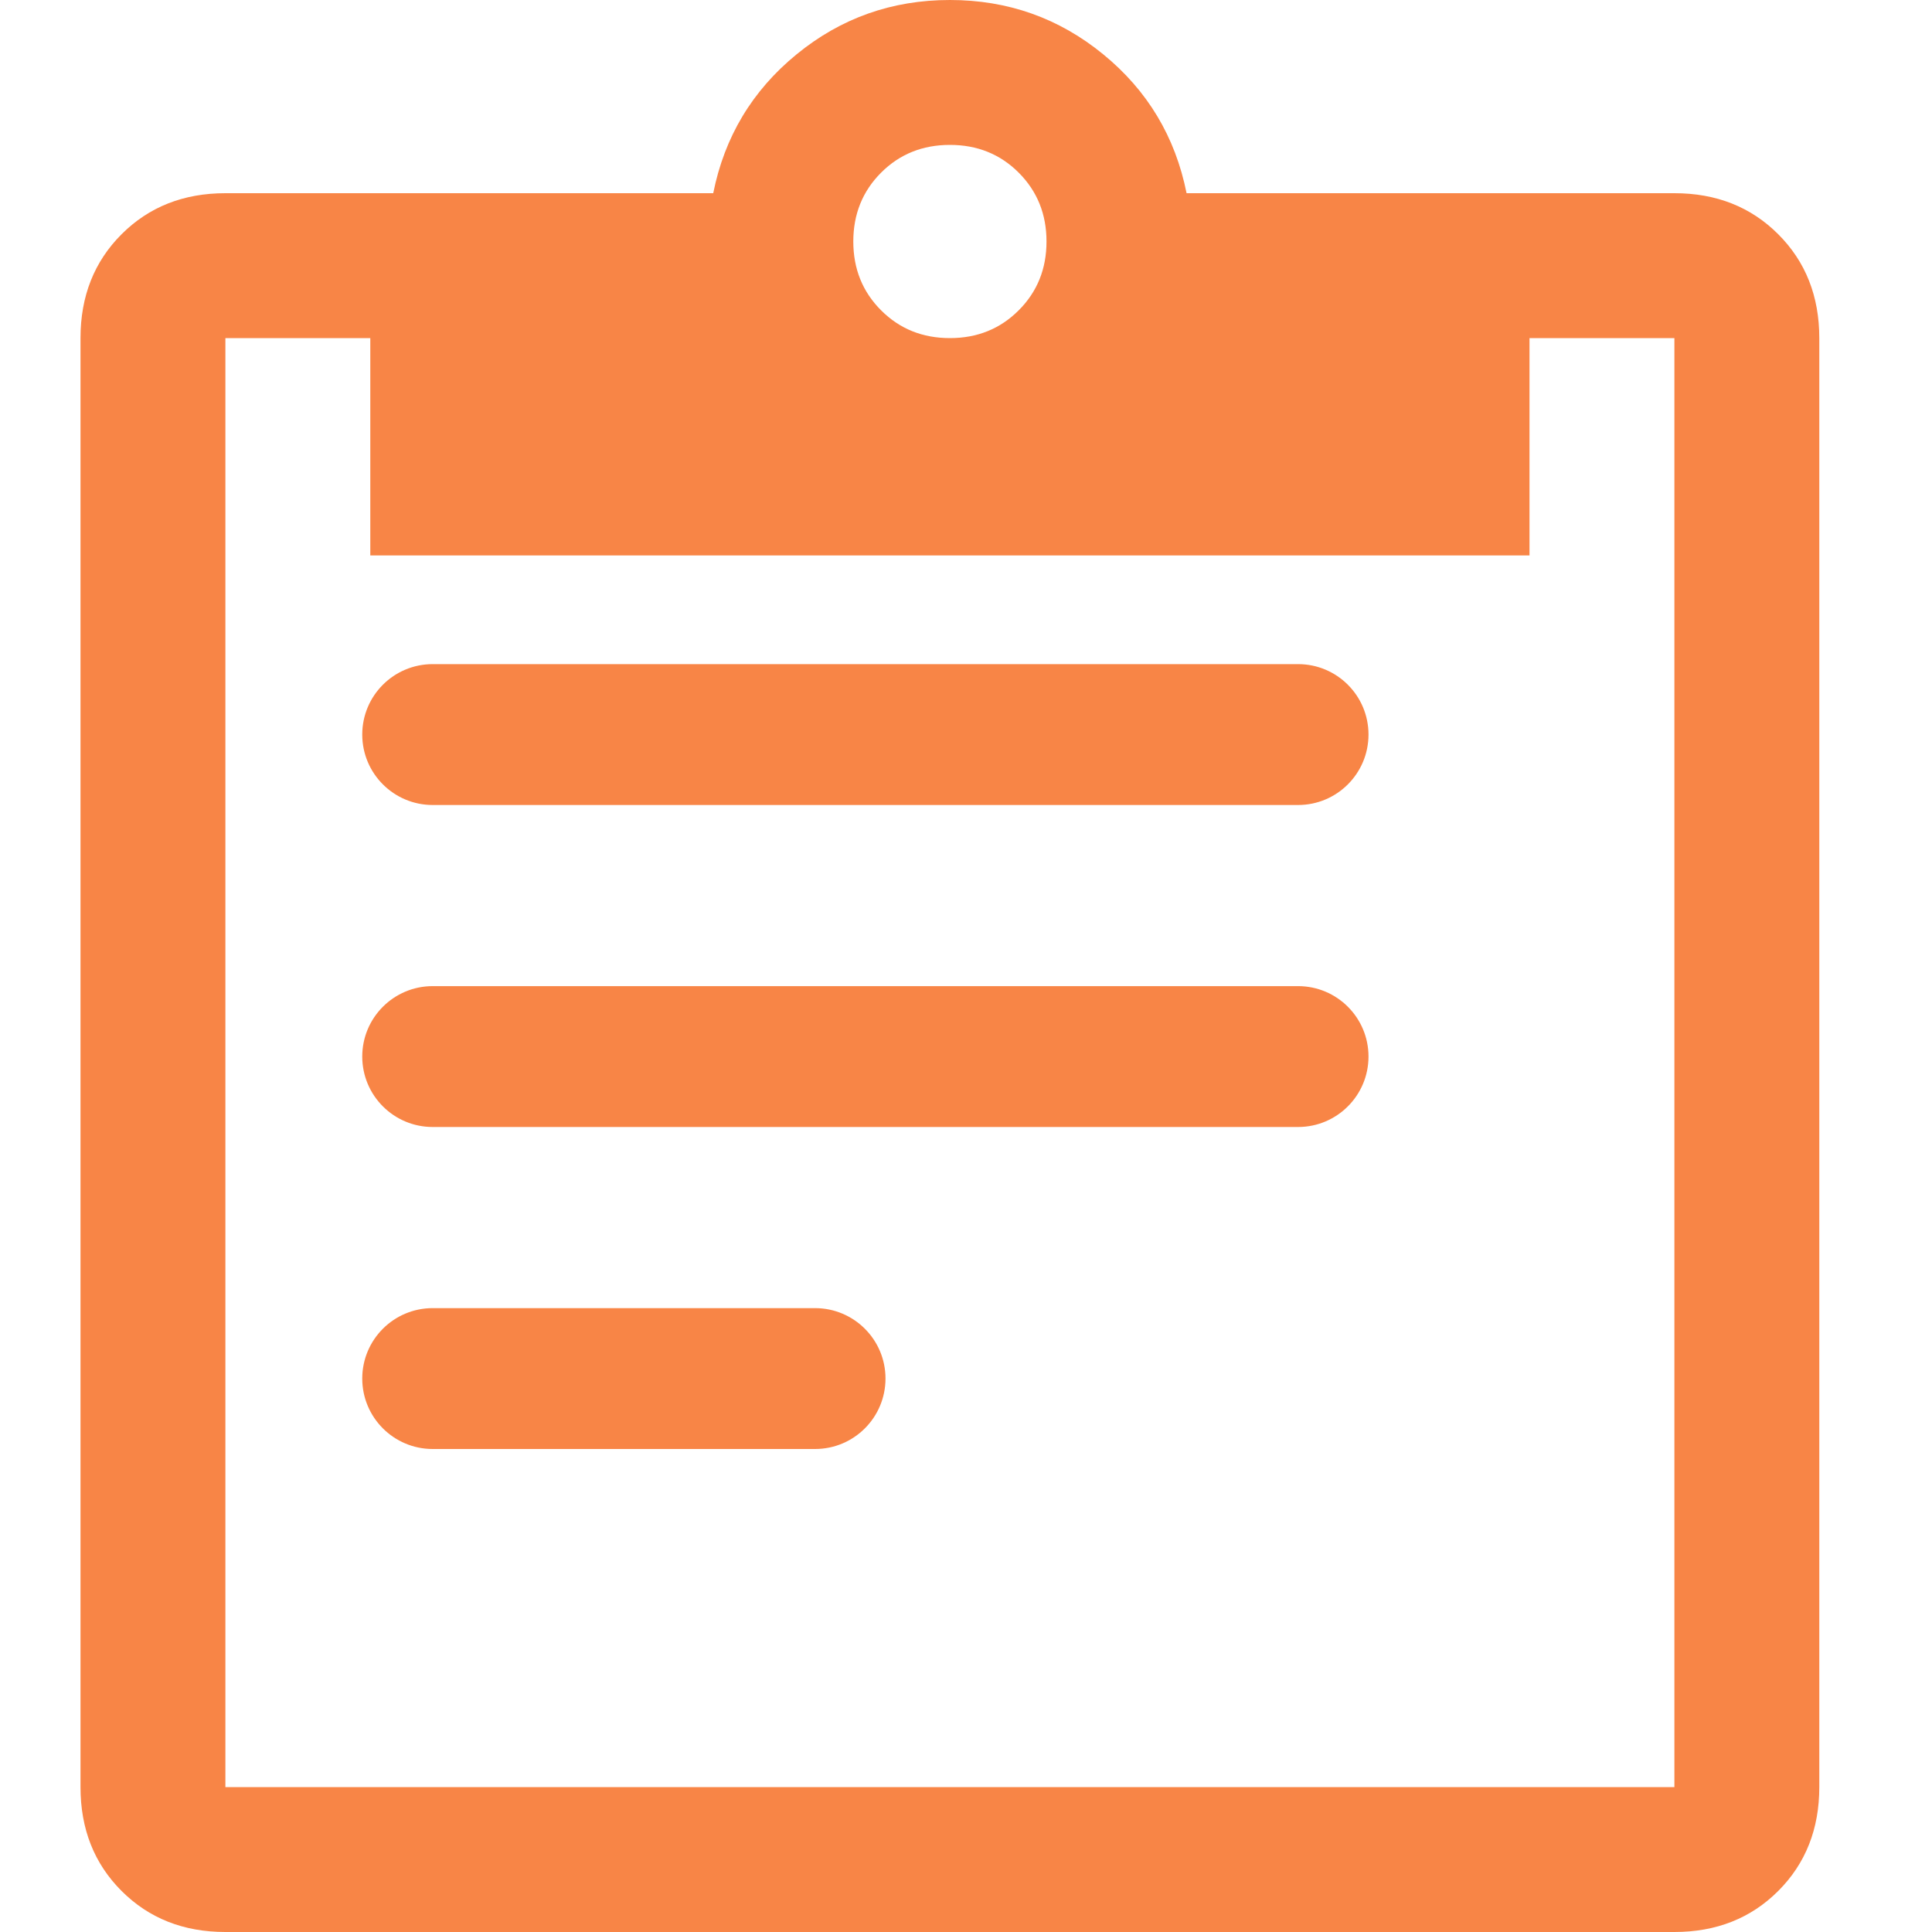 <svg width="60" height="60" viewBox="0 0 60 60" fill="none" xmlns="http://www.w3.org/2000/svg">
<g clip-path="url(#clip0_207_37)">
<path fill-rule="evenodd" clip-rule="evenodd" d="M3.775 58.725C4.625 59.575 5.7 60 7 60H52C53.3 60 54.375 59.575 55.225 58.725C56.075 57.875 56.5 56.8 56.5 55.5V10.5C56.5 9.2 56.075 8.125 55.225 7.275C54.375 6.425 53.3 6 52 6H36.85C36.5 4.25 35.638 2.812 34.263 1.688C32.888 0.562 31.3 0 29.5 0C27.7 0 26.113 0.562 24.738 1.688C23.363 2.812 22.5 4.25 22.15 6H7C5.7 6 4.625 6.425 3.775 7.275C2.925 8.125 2.5 9.2 2.5 10.5V55.5C2.5 56.8 2.925 57.875 3.775 58.725ZM52 10.5V55.5H7V10.5H11.5V17.25H47.5V10.5H52ZM31.637 9.637C31.062 10.213 30.35 10.5 29.5 10.5C28.65 10.5 27.938 10.213 27.363 9.637C26.788 9.062 26.5 8.35 26.5 7.5C26.5 6.65 26.788 5.938 27.363 5.362C27.938 4.787 28.65 4.5 29.5 4.5C30.35 4.5 31.062 4.787 31.637 5.362C32.212 5.938 32.5 6.65 32.5 7.5C32.5 8.35 32.212 9.062 31.637 9.637ZM13.438 20.625C12.229 20.625 11.25 21.604 11.25 22.812C11.25 24.021 12.229 25 13.438 25H40.312C41.521 25 42.5 24.021 42.5 22.812C42.5 21.604 41.521 20.625 40.312 20.625H13.438ZM11.25 32.812C11.25 31.604 12.229 30.625 13.438 30.625H40.312C41.521 30.625 42.5 31.604 42.5 32.812C42.5 34.021 41.521 35 40.312 35H13.438C12.229 35 11.25 34.021 11.25 32.812ZM13.438 40.625C12.229 40.625 11.25 41.604 11.25 42.812C11.25 44.021 12.229 45 13.438 45H25.312C26.521 45 27.5 44.021 27.5 42.812C27.5 41.604 26.521 40.625 25.312 40.625H13.438Z" fill="#F88546"/>
</g>
<defs>
<clipPath id="clip0_207_37">
<rect width="60" height="60" fill="white"/>
</clipPath>
</defs>
</svg>
